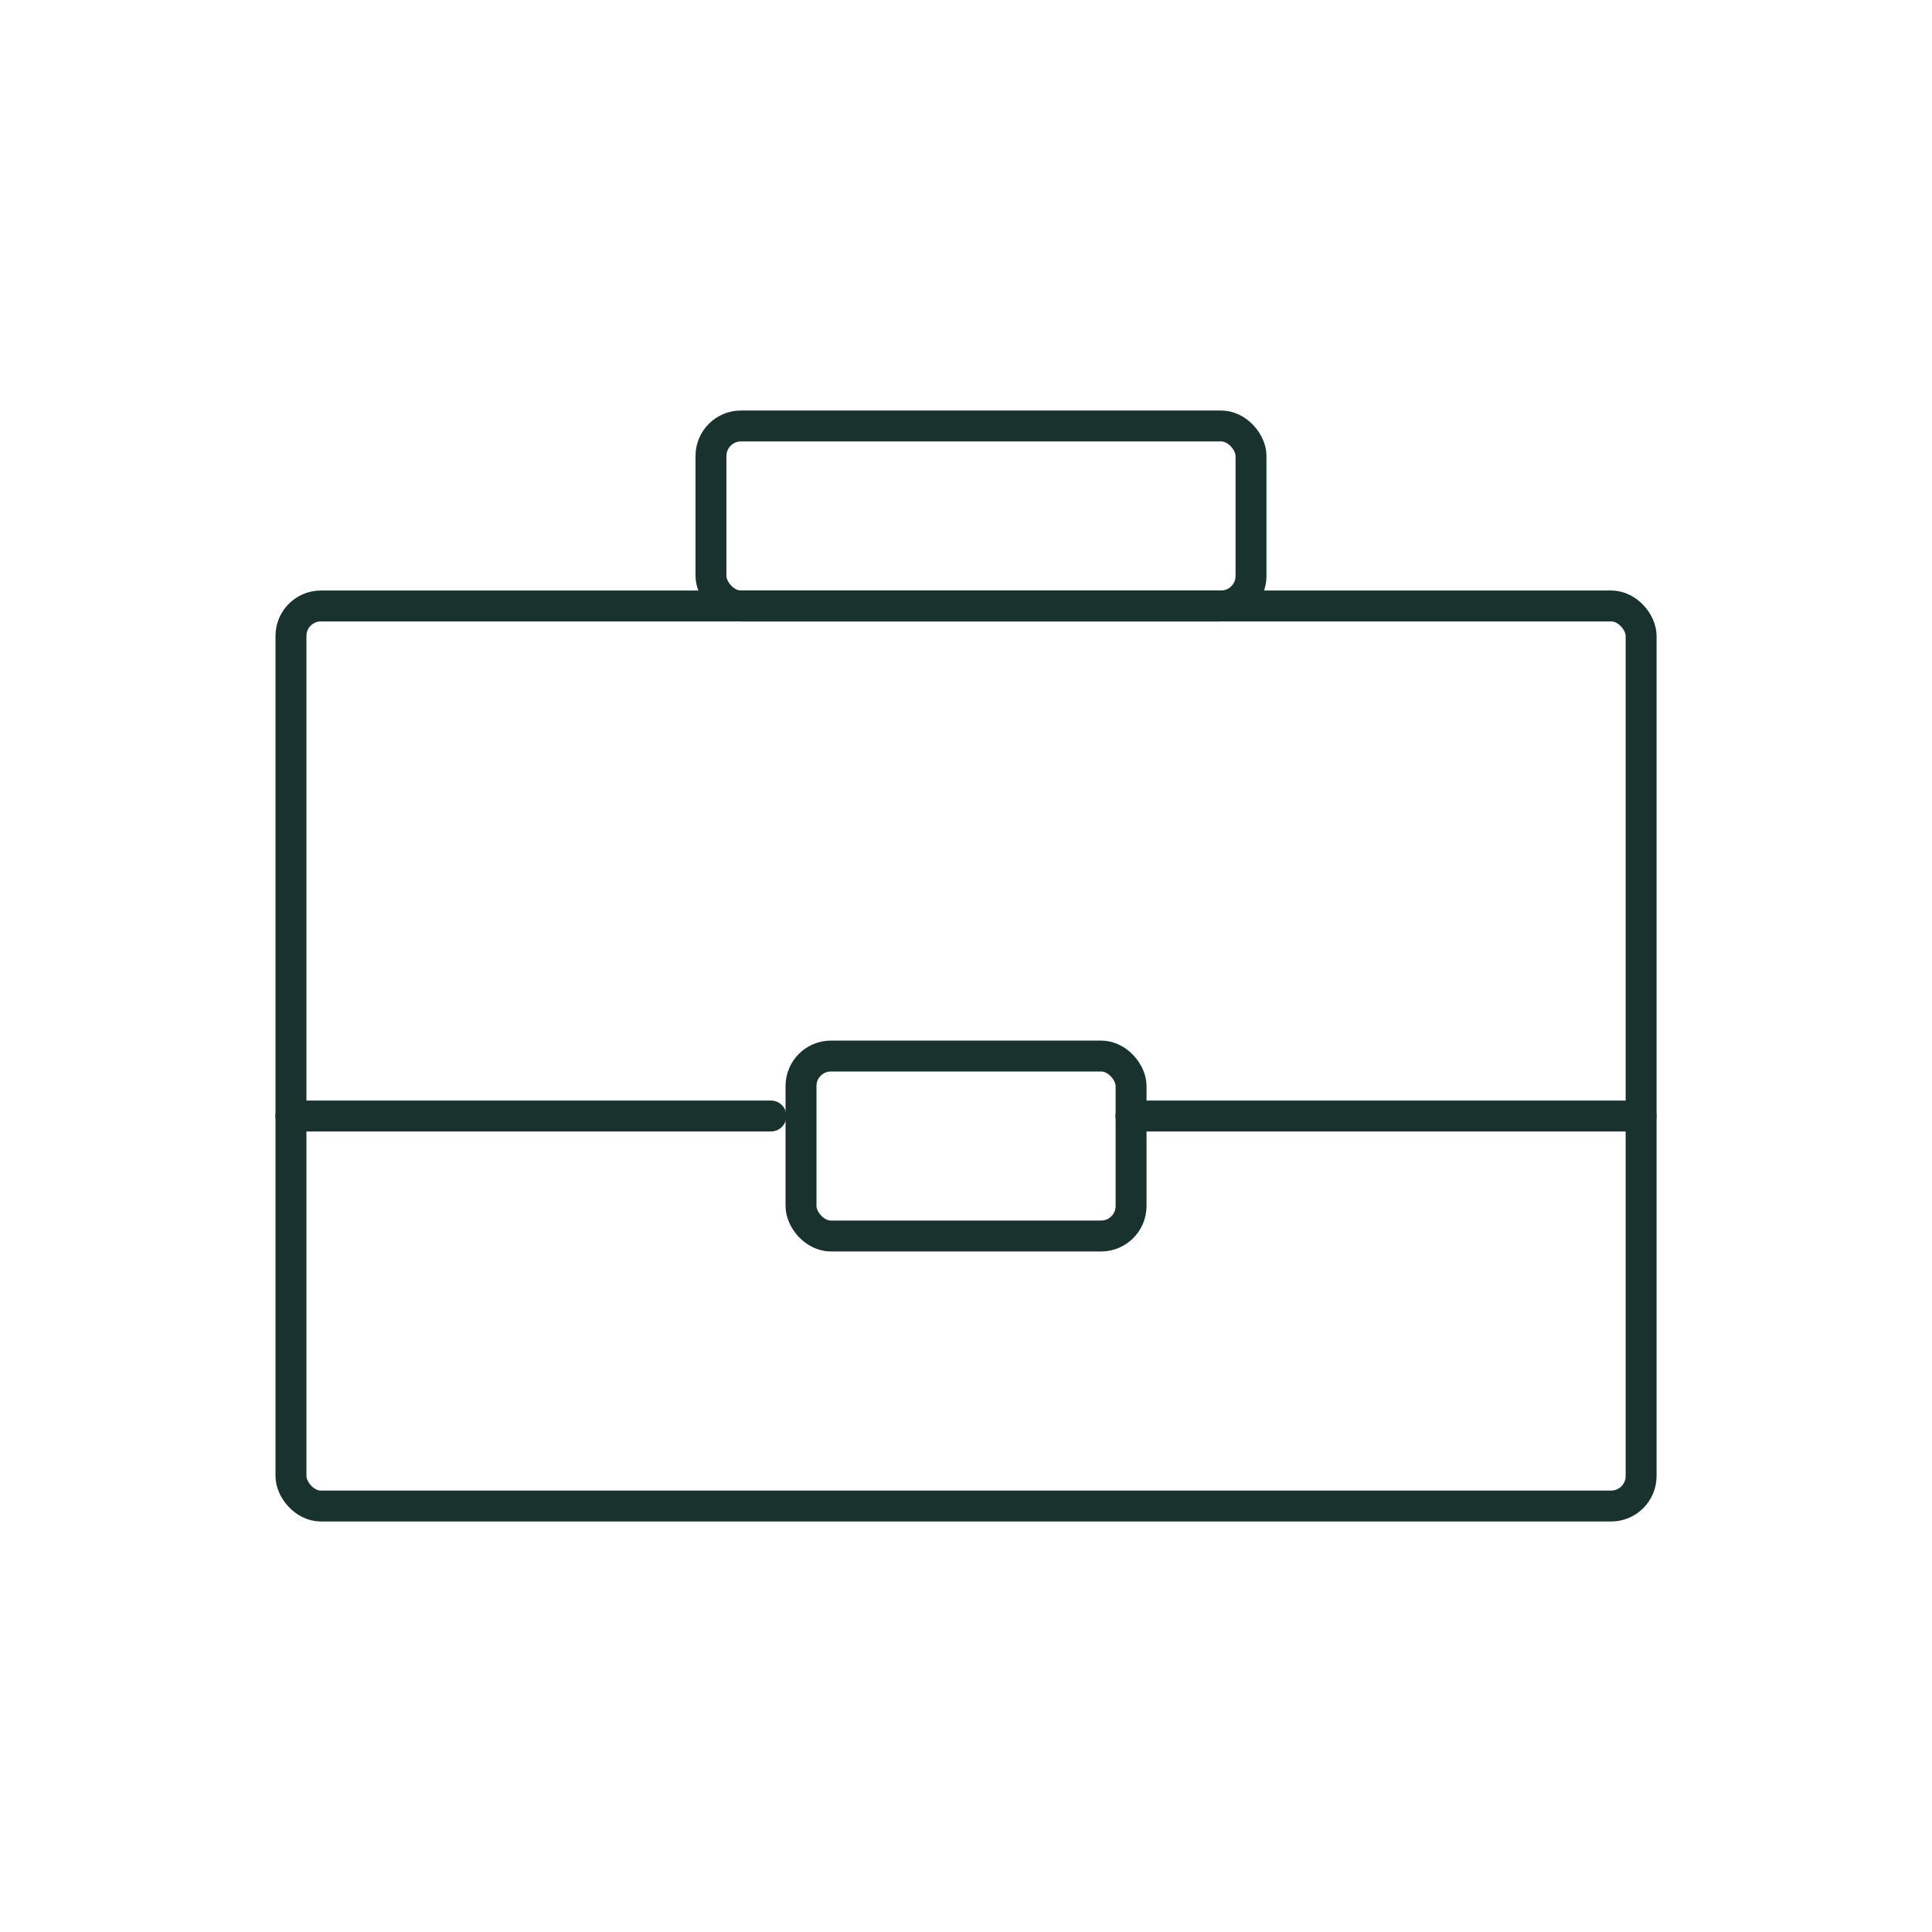 <svg xmlns="http://www.w3.org/2000/svg" id="Warstwa_2" width="250" height="250"><defs><clipPath id="clippath"><path d="M0 0h250v250H0z" style="fill:none"/></clipPath><style>.cls-1{stroke:#19322e;stroke-linecap:round;stroke-linejoin:round;stroke-width:4px;fill:none}</style></defs><g id="Layer_1" style="clip-path:url(#clippath)"><rect width="174.71" height="116.47" x="37.65" y="78.41" class="cls-1" rx="3.88" ry="3.88"/><rect width="69.88" height="23.29" x="92" y="55.12" class="cls-1" rx="3.88" ry="3.88"/><path d="M146.35 144.41h66m-174.7 0h62.11" class="cls-1"/><rect width="42.71" height="23.29" x="103.65" y="136.65" class="cls-1" rx="3.88" ry="3.88"/></g></svg>